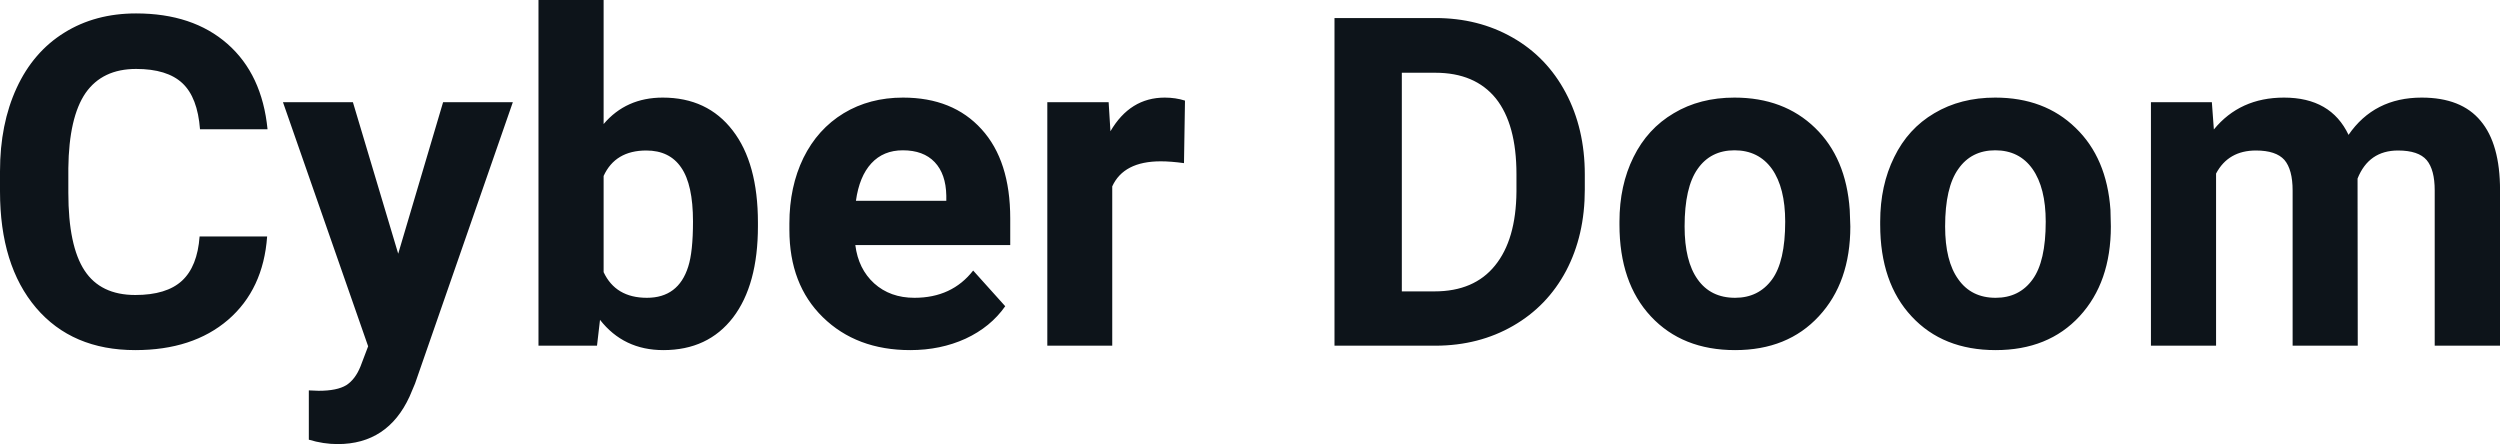 <svg fill="#0d141a" viewBox="0 0 124.748 22.158" height="100%" width="100%" xmlns="http://www.w3.org/2000/svg"><path preserveAspectRatio="none" d="M9.96 11.80L13.33 11.80Q13.14 14.44 11.38 15.96Q9.62 17.47 6.75 17.47L6.75 17.47Q3.60 17.47 1.80 15.36Q0 13.24 0 9.55L0 9.55L0 8.55Q0 6.19 0.83 4.39Q1.66 2.59 3.21 1.63Q4.75 0.67 6.79 0.67L6.79 0.67Q9.62 0.67 11.35 2.19Q13.08 3.71 13.35 6.45L13.35 6.45L9.98 6.45Q9.86 4.86 9.10 4.15Q8.34 3.44 6.79 3.44L6.79 3.44Q5.11 3.44 4.27 4.64Q3.44 5.85 3.41 8.39L3.41 8.39L3.41 9.62Q3.41 12.27 4.22 13.50Q5.02 14.72 6.75 14.72L6.75 14.72Q8.31 14.72 9.08 14.01Q9.85 13.30 9.96 11.80L9.96 11.80ZM17.61 5.10L19.87 12.66L22.11 5.10L25.59 5.10L20.71 19.14L20.44 19.78Q19.35 22.16 16.85 22.16L16.85 22.16Q16.14 22.16 15.41 21.94L15.41 21.94L15.41 19.48L15.90 19.50Q16.82 19.50 17.28 19.22Q17.73 18.93 17.99 18.28L17.99 18.28L18.37 17.28L14.12 5.10L17.61 5.10ZM37.82 11.11L37.82 11.29Q37.82 14.21 36.58 15.84Q35.33 17.47 33.10 17.47L33.10 17.47Q31.12 17.47 29.94 15.96L29.94 15.96L29.79 17.25L26.87 17.25L26.87 0L30.12 0L30.12 6.19Q31.24 4.87 33.07 4.87L33.07 4.87Q35.30 4.87 36.56 6.51Q37.82 8.14 37.82 11.11L37.82 11.11ZM34.58 11.05L34.58 11.05Q34.58 9.21 33.99 8.36Q33.41 7.51 32.25 7.51L32.25 7.51Q30.70 7.51 30.12 8.78L30.12 8.78L30.12 13.58Q30.72 14.86 32.28 14.86L32.28 14.86Q33.85 14.86 34.34 13.31L34.34 13.31Q34.58 12.57 34.58 11.05ZM45.42 17.47L45.42 17.47Q42.74 17.47 41.06 15.83Q39.39 14.20 39.39 11.47L39.39 11.47L39.39 11.15Q39.39 9.32 40.09 7.88Q40.80 6.44 42.10 5.65Q43.39 4.87 45.06 4.87L45.06 4.87Q47.55 4.87 48.98 6.45Q50.41 8.02 50.41 10.90L50.41 10.90L50.41 12.23L42.68 12.23Q42.83 13.42 43.62 14.14Q44.42 14.86 45.63 14.86L45.63 14.86Q47.50 14.86 48.56 13.50L48.56 13.50L50.16 15.28Q49.43 16.32 48.18 16.90Q46.93 17.47 45.42 17.47ZM45.05 7.50L45.05 7.50Q44.08 7.50 43.48 8.15Q42.88 8.80 42.71 10.02L42.71 10.02L47.22 10.02L47.22 9.76Q47.20 8.68 46.64 8.09Q46.08 7.50 45.05 7.50ZM59.13 5.02L59.08 8.14Q58.42 8.05 57.92 8.05L57.92 8.05Q56.07 8.05 55.50 9.30L55.50 9.30L55.50 17.25L52.26 17.25L52.26 5.10L55.32 5.10L55.41 6.55Q56.39 4.87 58.12 4.87L58.12 4.87Q58.66 4.87 59.13 5.02L59.13 5.02ZM71.65 17.25L66.59 17.25L66.59 0.90L71.62 0.90Q73.77 0.90 75.47 1.87Q77.18 2.84 78.13 4.63Q79.08 6.42 79.08 8.70L79.08 8.70L79.08 9.46Q79.08 11.74 78.15 13.51Q77.21 15.28 75.50 16.26Q73.80 17.24 71.65 17.25L71.65 17.25ZM71.62 3.63L69.95 3.63L69.95 14.54L71.58 14.54Q73.56 14.54 74.60 13.25Q75.65 11.96 75.67 9.56L75.67 9.56L75.67 8.69Q75.67 6.20 74.64 4.91Q73.60 3.63 71.62 3.63L71.62 3.63ZM80.81 11.21L80.81 11.06Q80.81 9.25 81.51 7.84Q82.21 6.42 83.52 5.65Q84.82 4.87 86.55 4.87L86.55 4.87Q89.01 4.87 90.57 6.38Q92.12 7.88 92.30 10.47L92.30 10.47L92.33 11.30Q92.33 14.09 90.76 15.78Q89.20 17.47 86.58 17.47Q83.95 17.47 82.38 15.79Q80.81 14.11 80.81 11.21L80.81 11.21ZM84.06 11.30L84.06 11.30Q84.06 13.03 84.71 13.94Q85.36 14.86 86.58 14.86L86.58 14.86Q87.75 14.86 88.42 13.95Q89.08 13.05 89.08 11.06L89.08 11.06Q89.08 9.37 88.42 8.43Q87.75 7.50 86.55 7.50L86.55 7.50Q85.36 7.50 84.71 8.43Q84.06 9.35 84.06 11.30ZM93.82 11.21L93.82 11.06Q93.82 9.25 94.52 7.84Q95.21 6.42 96.52 5.65Q97.83 4.87 99.56 4.87L99.56 4.87Q102.02 4.87 103.57 6.38Q105.13 7.88 105.31 10.47L105.31 10.47L105.33 11.30Q105.33 14.09 103.77 15.78Q102.21 17.47 99.58 17.47Q96.95 17.47 95.39 15.79Q93.82 14.11 93.82 11.21L93.82 11.21ZM97.06 11.30L97.06 11.30Q97.06 13.03 97.72 13.94Q98.37 14.86 99.58 14.86L99.58 14.86Q100.76 14.86 101.42 13.95Q102.08 13.05 102.08 11.06L102.08 11.06Q102.08 9.37 101.42 8.43Q100.76 7.50 99.56 7.50L99.56 7.50Q98.37 7.50 97.72 8.43Q97.06 9.35 97.06 11.30ZM107.33 5.10L110.37 5.10L110.47 6.46Q111.77 4.87 113.97 4.87L113.97 4.87Q116.31 4.87 117.19 6.73L117.19 6.73Q118.47 4.87 120.84 4.87L120.84 4.87Q122.82 4.87 123.78 6.03Q124.75 7.18 124.75 9.49L124.75 9.49L124.75 17.25L121.49 17.25L121.49 9.50Q121.49 8.47 121.09 7.99Q120.68 7.51 119.66 7.51L119.66 7.51Q118.20 7.51 117.64 8.91L117.64 8.91L117.65 17.25L114.40 17.25L114.40 9.51Q114.40 8.46 113.99 7.98Q113.57 7.51 112.57 7.51L112.57 7.51Q111.19 7.51 110.58 8.66L110.58 8.66L110.58 17.25L107.33 17.25L107.33 5.10Z"></path></svg>